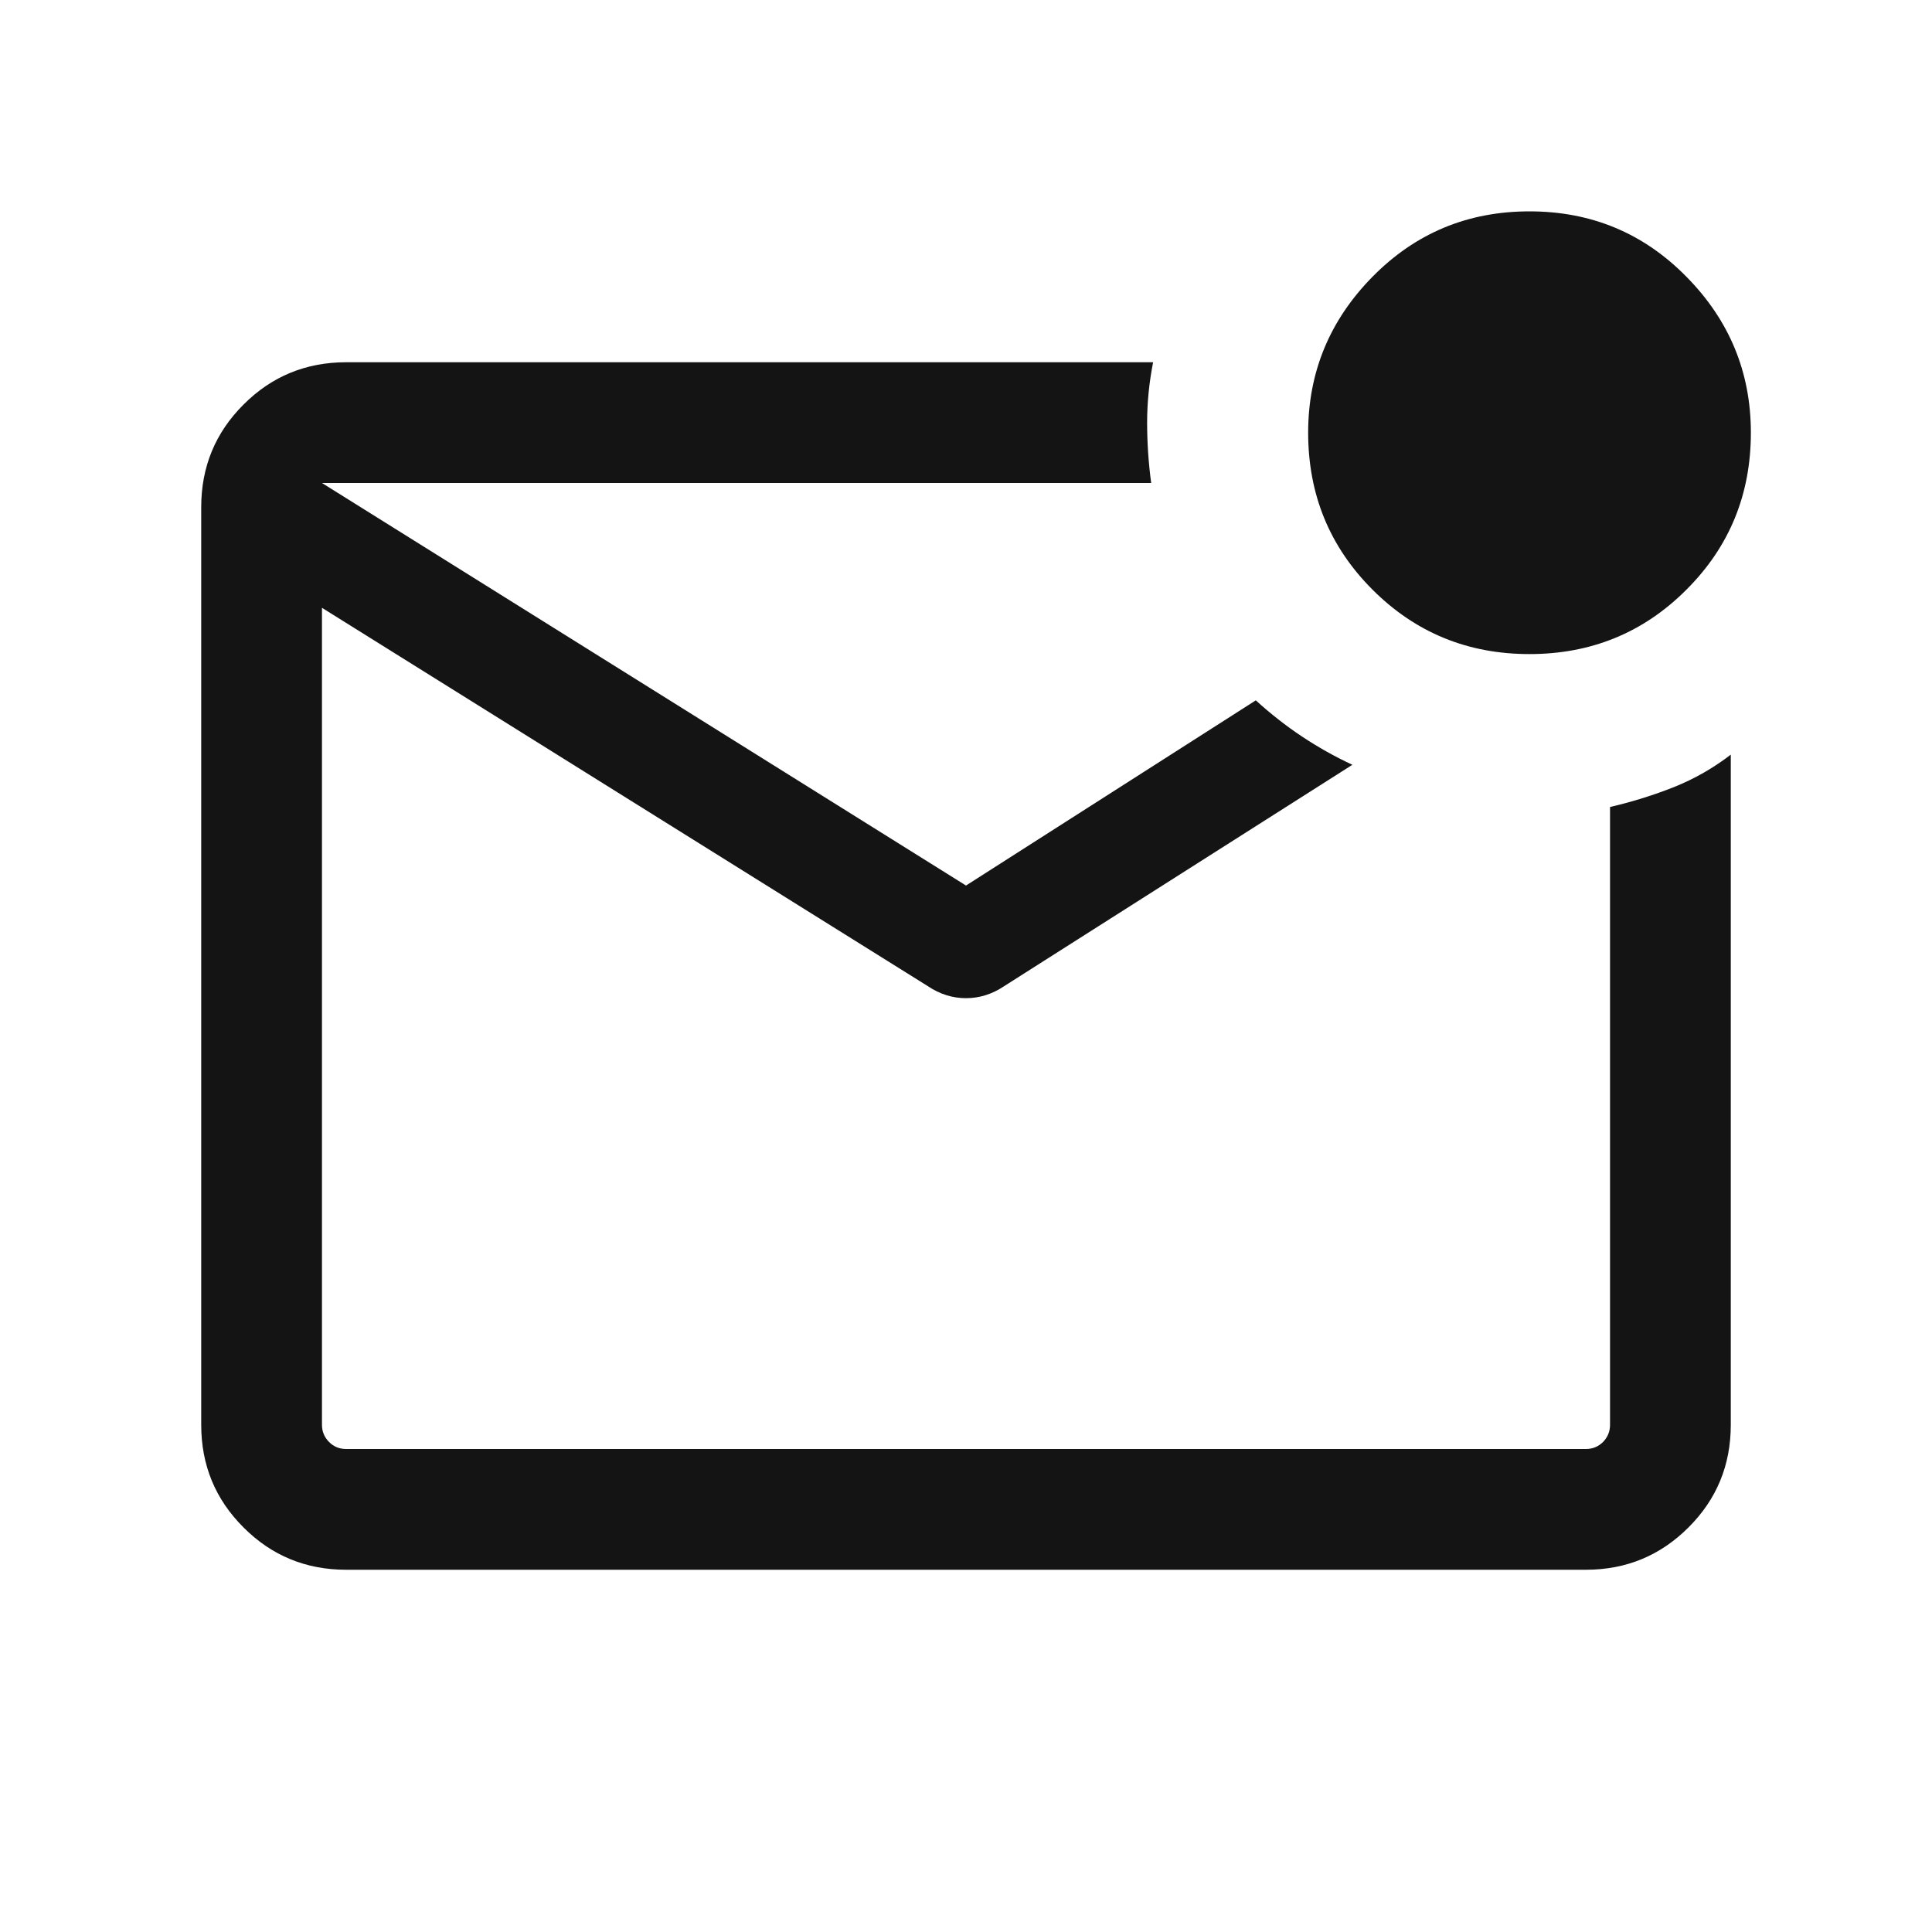 <svg width="20" height="20" viewBox="0 0 20 20" fill="none" xmlns="http://www.w3.org/2000/svg">
<path d="M3.583 16.25C3.167 16.25 2.812 16.104 2.521 15.812C2.229 15.521 2.083 15.167 2.083 14.75V5.25C2.083 4.833 2.229 4.479 2.521 4.188C2.812 3.896 3.167 3.75 3.583 3.75H11.937C11.896 3.958 11.875 4.167 11.875 4.375C11.875 4.583 11.889 4.792 11.917 5H3.333V14.75C3.333 14.819 3.358 14.879 3.407 14.928C3.455 14.976 3.514 15 3.583 15H16.417C16.486 15 16.545 14.976 16.594 14.928C16.642 14.879 16.667 14.819 16.667 14.75V8.354C16.903 8.299 17.125 8.229 17.333 8.146C17.542 8.062 17.736 7.951 17.917 7.812V14.75C17.917 15.167 17.771 15.521 17.479 15.812C17.187 16.104 16.833 16.25 16.417 16.25H3.583ZM3.333 5V15V5ZM15.833 6.771C15.194 6.771 14.653 6.549 14.208 6.104C13.764 5.66 13.542 5.118 13.542 4.479C13.542 3.854 13.764 3.316 14.208 2.865C14.653 2.413 15.194 2.188 15.833 2.188C16.472 2.188 17.014 2.413 17.458 2.865C17.903 3.316 18.125 3.854 18.125 4.479C18.125 5.118 17.903 5.66 17.458 6.104C17.014 6.549 16.472 6.771 15.833 6.771ZM10 9.167L13 7.25C13.153 7.389 13.312 7.514 13.479 7.625C13.646 7.736 13.819 7.833 14 7.917L10.396 10.208C10.271 10.292 10.139 10.333 10 10.333C9.861 10.333 9.729 10.292 9.604 10.208L3.333 6.292V5L10 9.167Z" fill="#141414"/>
</svg>
